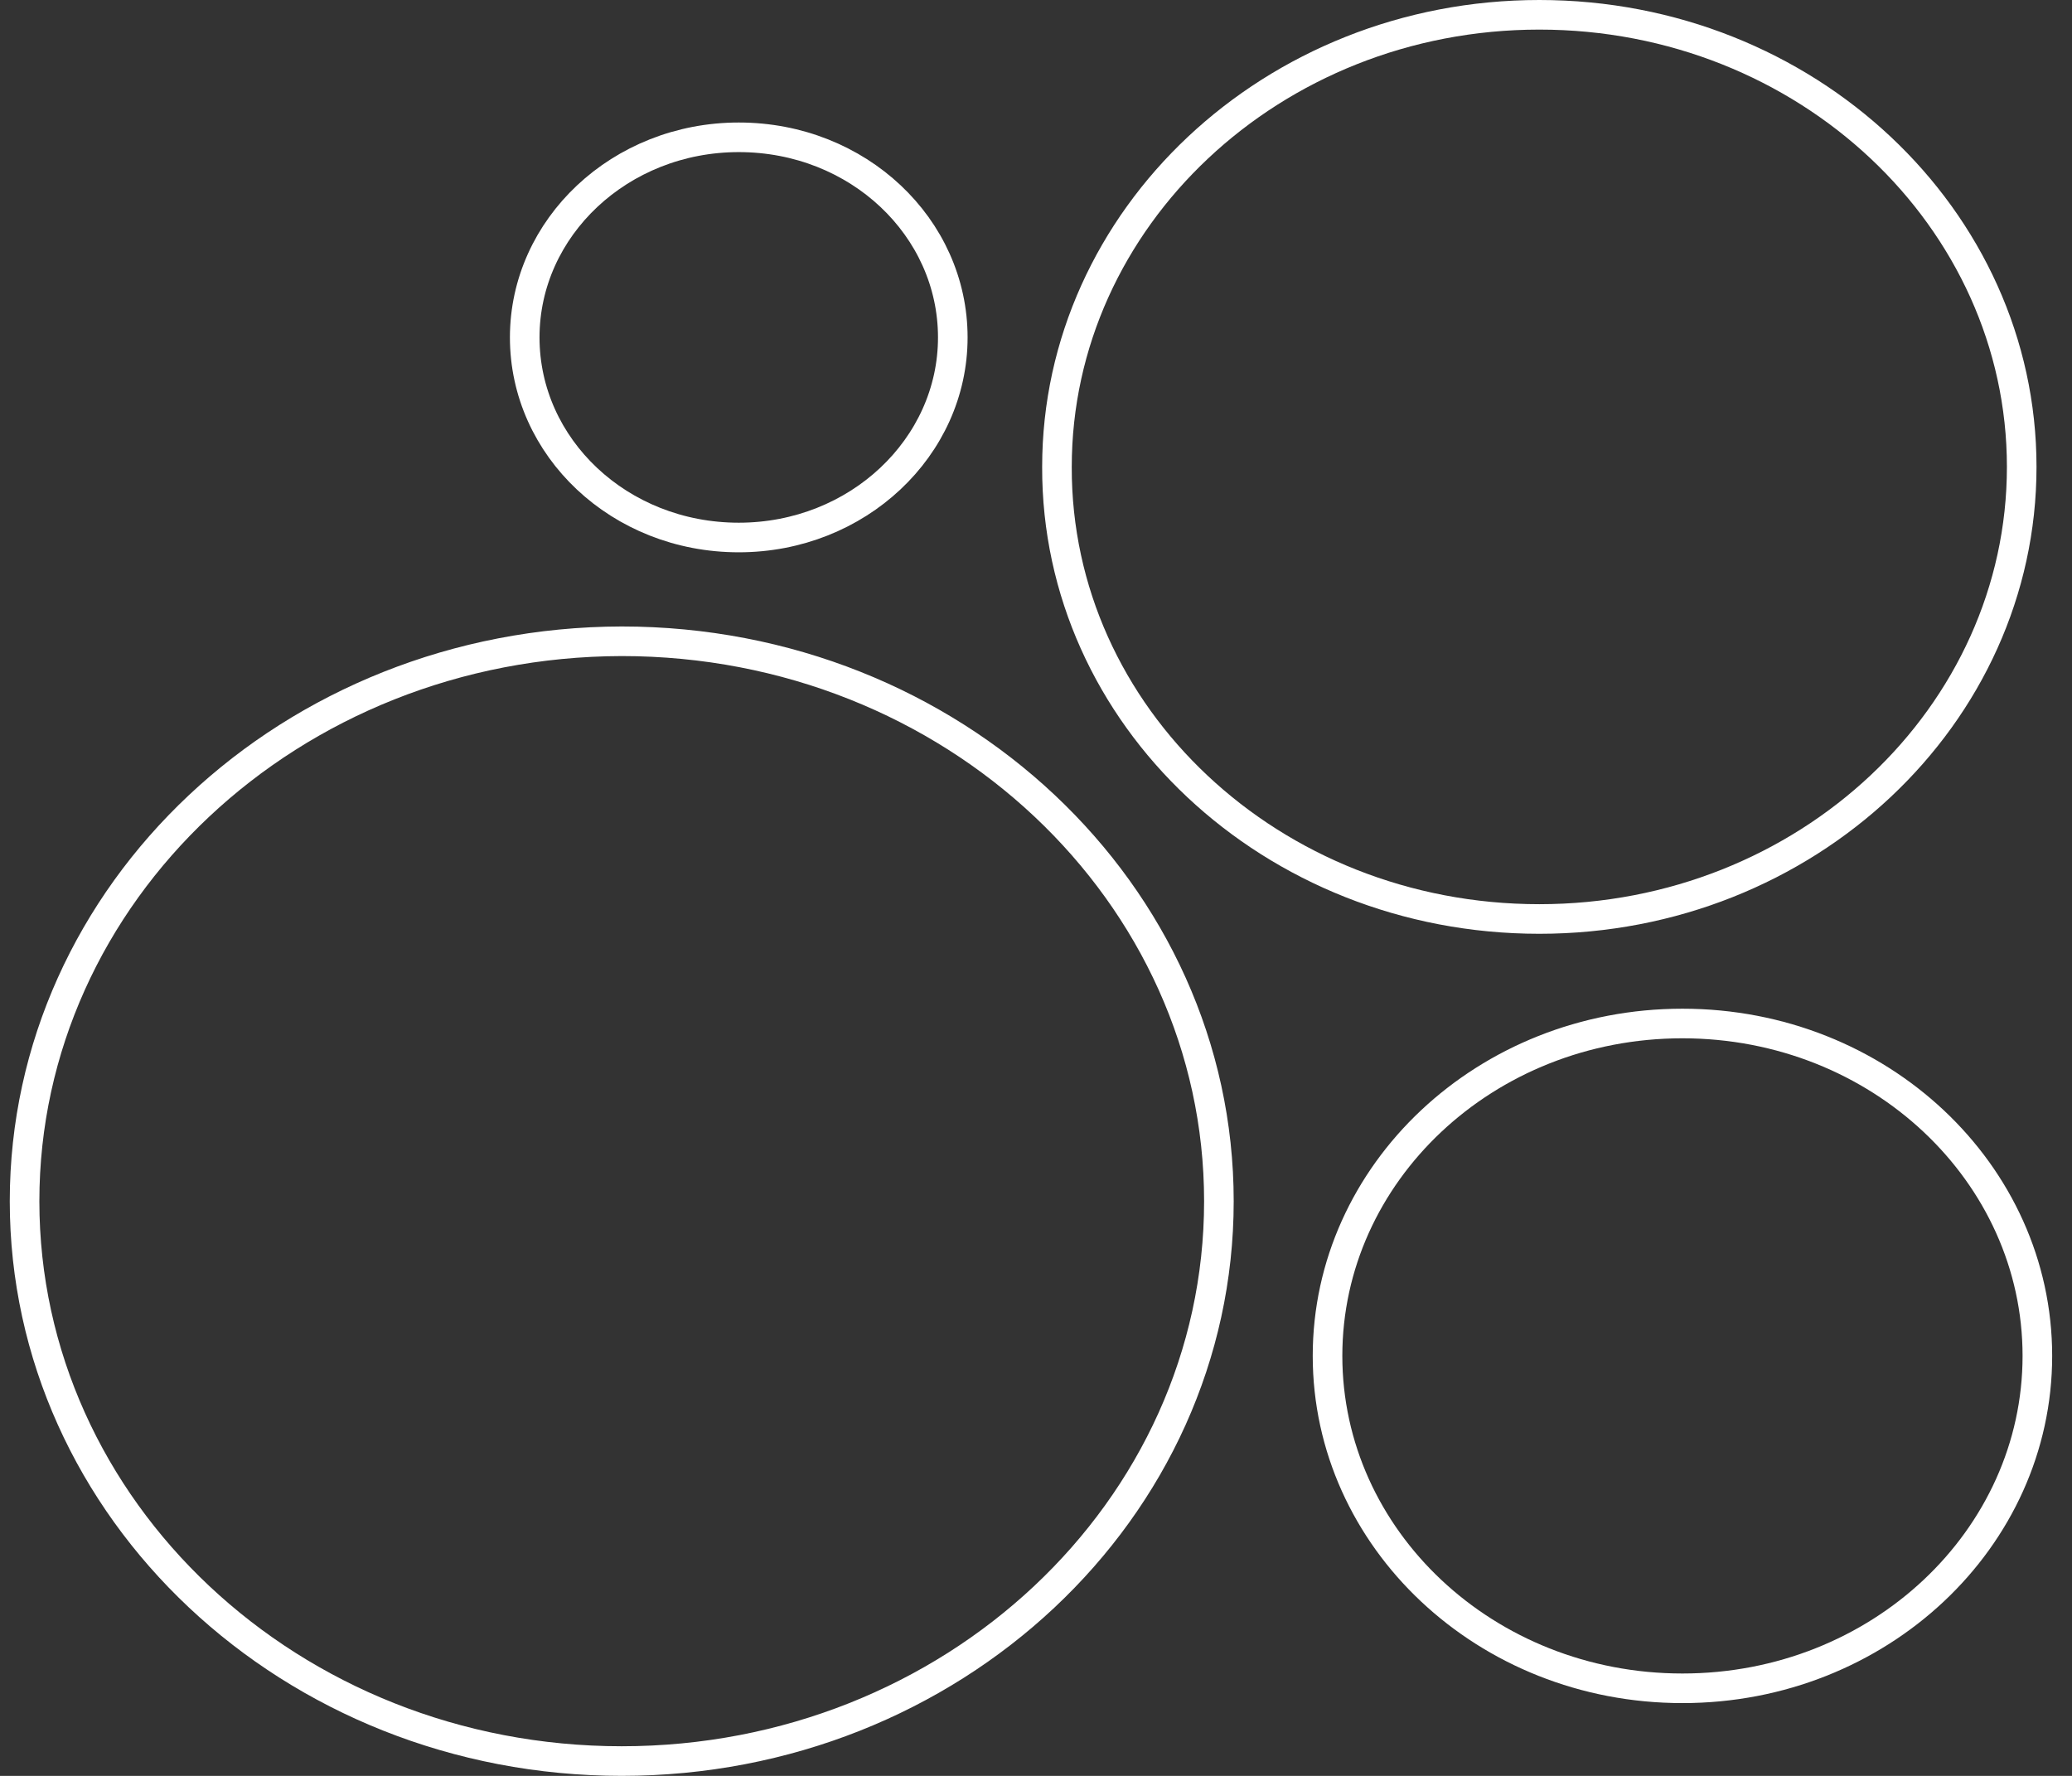 <svg width="70" height="60" viewBox="0 0 70 60" fill="none" xmlns="http://www.w3.org/2000/svg">
<rect x="0" y="0" width="70" height="60" fill="#333333" stroke="none"/>
<path d="M21.004 21.666C32.191 21.666 41.179 30.175 41.179 40.584C41.179 51.015 32.166 59.499 21.004 59.499C9.818 59.499 0.83 50.992 0.83 40.584C0.83 30.176 9.817 21.69 21.004 21.666Z" stroke="white"/>
<path d="M56.839 34.58C63.493 34.58 68.83 39.636 68.83 45.81C68.83 51.985 63.493 57.041 56.839 57.041C50.185 57.041 44.849 51.985 44.849 45.81C44.849 39.636 50.185 34.58 56.839 34.58Z" stroke="white"/>
<path d="M24.959 4.639C28.993 4.639 32.189 7.685 32.189 11.4C32.189 15.114 28.969 18.16 24.959 18.16C20.924 18.16 17.727 15.115 17.727 11.4C17.727 7.685 20.948 4.639 24.959 4.639Z" stroke="white"/>
<path d="M52.004 0.5C61.025 0.5 68.301 7.377 68.301 15.774C68.301 24.172 61.026 31.049 52.004 31.049C42.957 31.049 35.683 24.195 35.708 15.776V15.774C35.708 7.377 42.983 0.5 52.004 0.5Z" stroke="white"/>
</svg>
